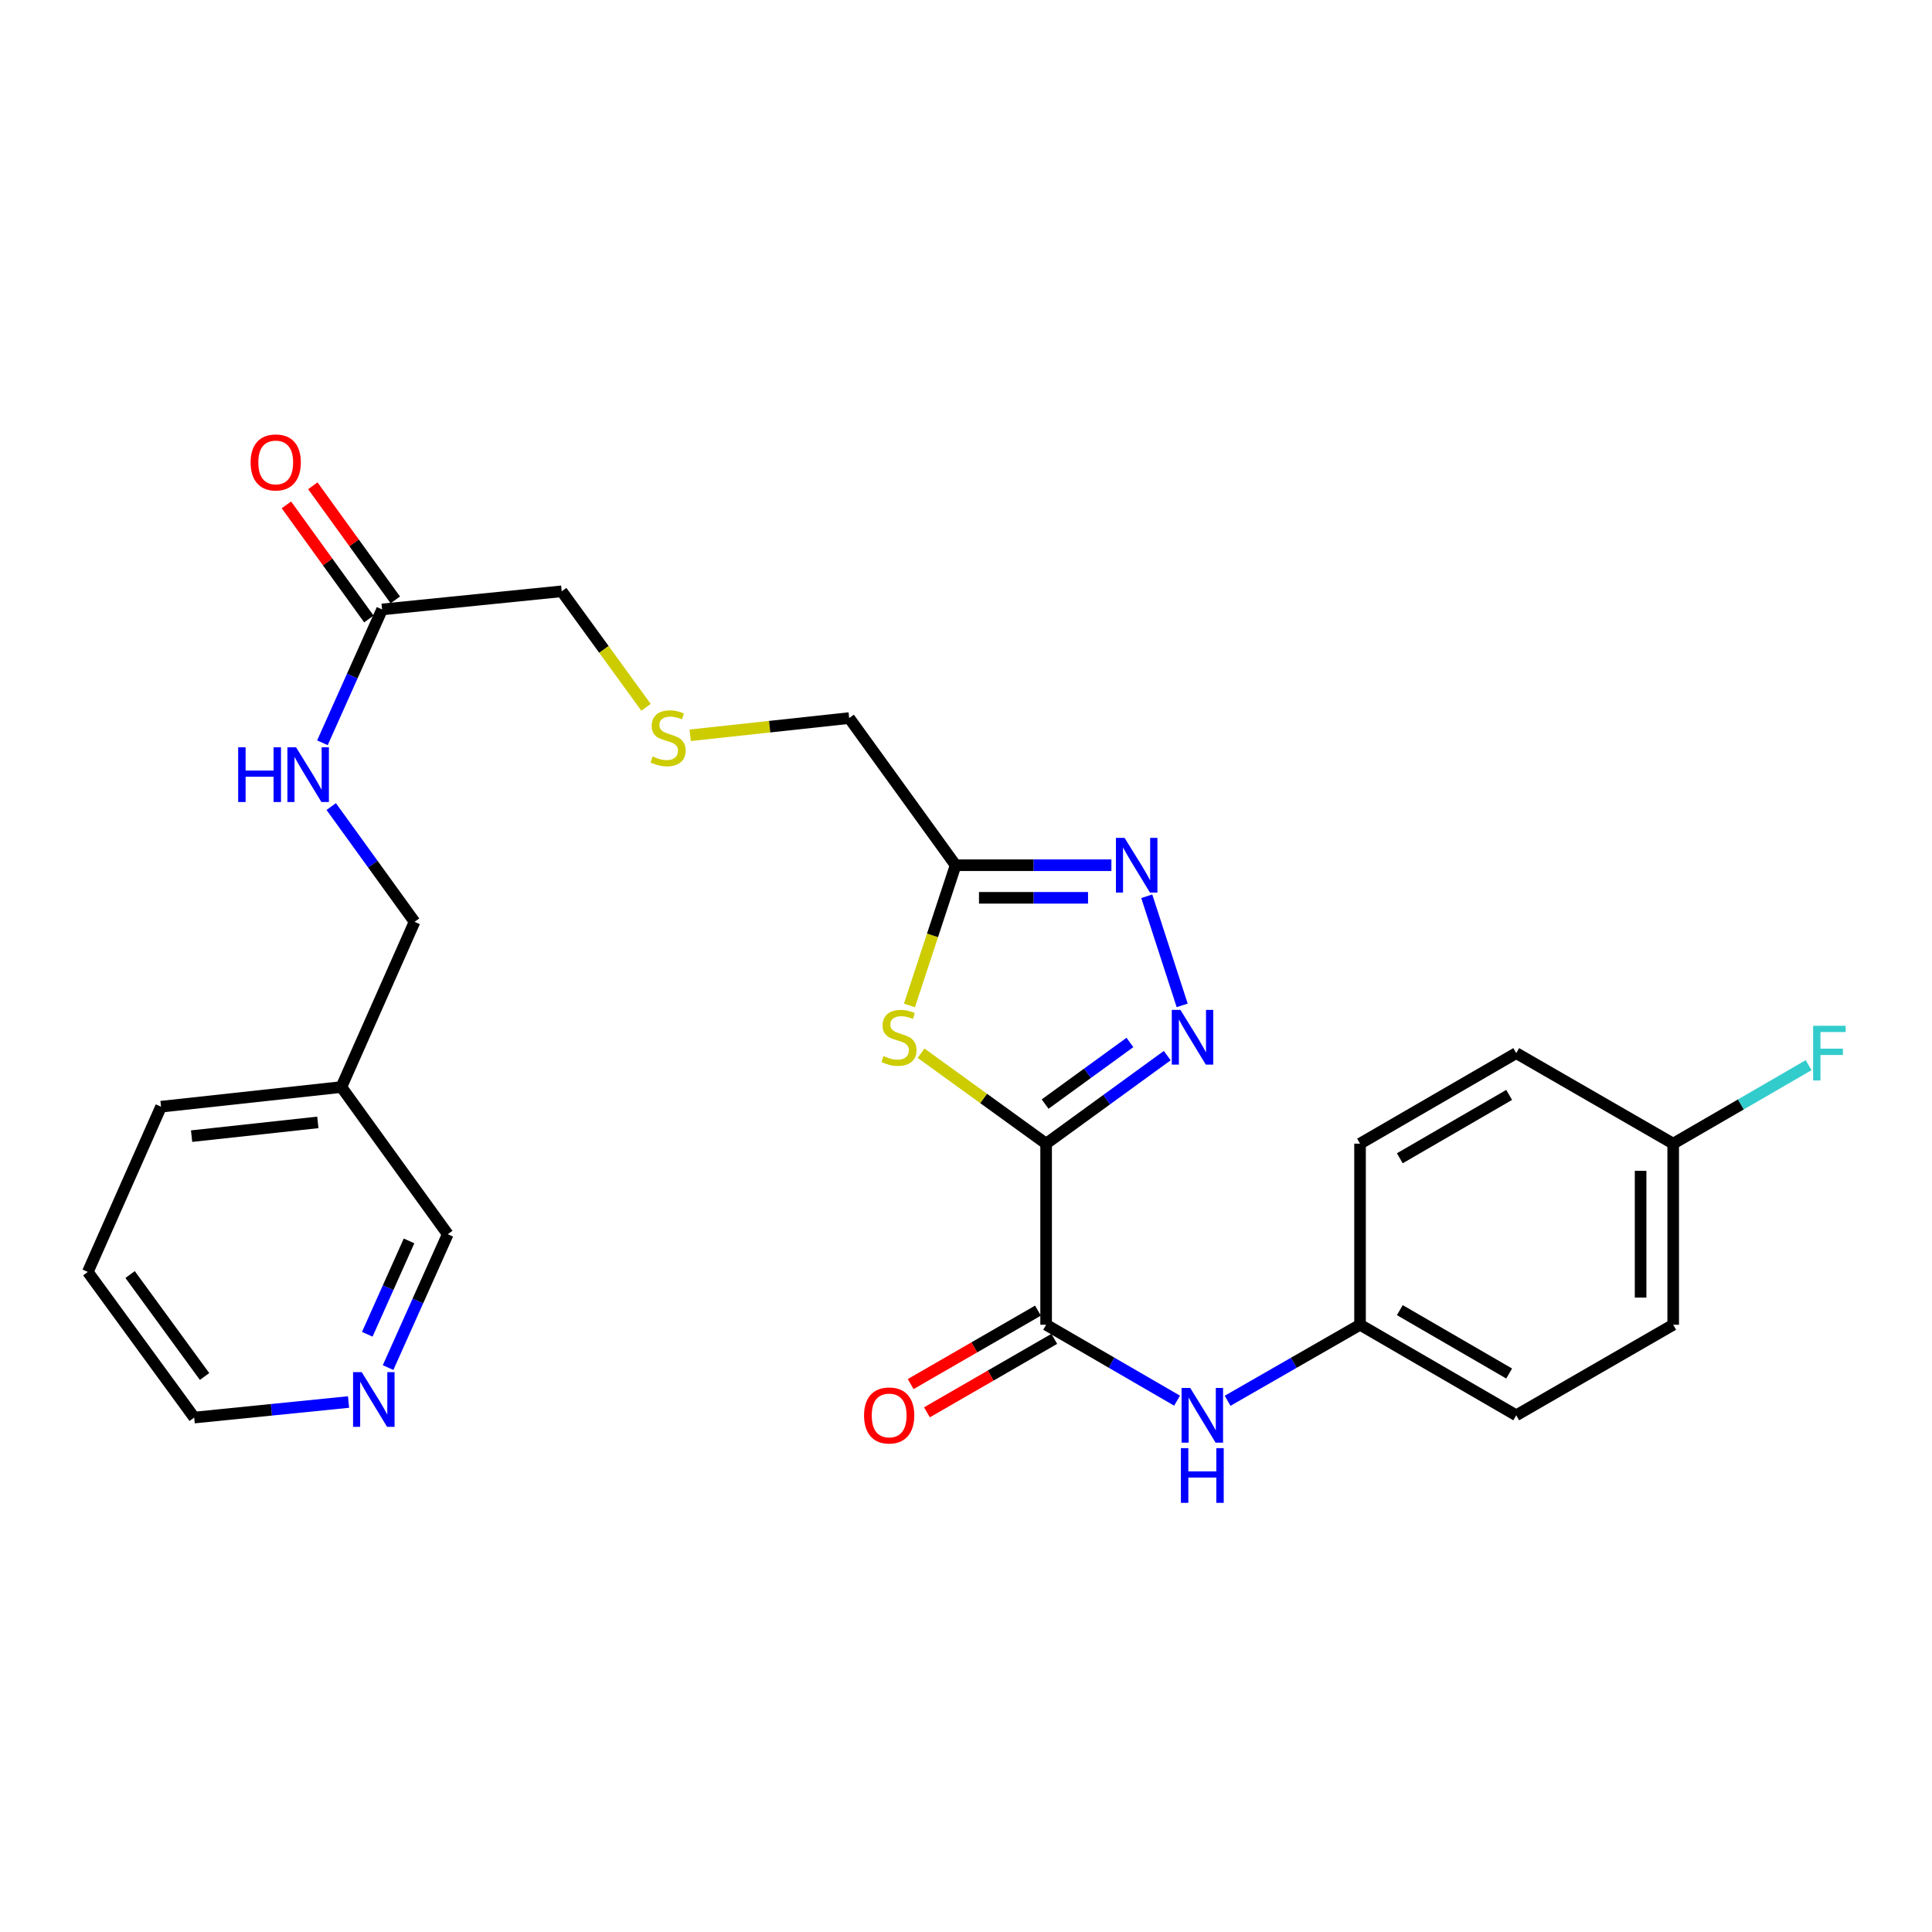 <?xml version='1.0' encoding='iso-8859-1'?>
<svg version='1.1' baseProfile='full'
              xmlns='http://www.w3.org/2000/svg'
                      xmlns:rdkit='http://www.rdkit.org/xml'
                      xmlns:xlink='http://www.w3.org/1999/xlink'
                  xml:space='preserve'
width='1000px' height='1000px' viewBox='0 0 1000 1000'>
<!-- END OF HEADER -->
<rect style='opacity:1.0;fill:#FFFFFF;stroke:none' width='1000' height='1000' x='0' y='0'> </rect>
<path class='bond-0' d='M 541.471,591.951 L 572.818,569.168' style='fill:none;fill-rule:evenodd;stroke:#000000;stroke-width:6px;stroke-linecap:butt;stroke-linejoin:miter;stroke-opacity:1' />
<path class='bond-0' d='M 572.818,569.168 L 604.166,546.385' style='fill:none;fill-rule:evenodd;stroke:#0000FF;stroke-width:6px;stroke-linecap:butt;stroke-linejoin:miter;stroke-opacity:1' />
<path class='bond-0' d='M 540.957,571.469 L 562.9,555.521' style='fill:none;fill-rule:evenodd;stroke:#000000;stroke-width:6px;stroke-linecap:butt;stroke-linejoin:miter;stroke-opacity:1' />
<path class='bond-0' d='M 562.9,555.521 L 584.843,539.573' style='fill:none;fill-rule:evenodd;stroke:#0000FF;stroke-width:6px;stroke-linecap:butt;stroke-linejoin:miter;stroke-opacity:1' />
<path class='bond-1' d='M 541.471,591.951 L 509.105,568.546' style='fill:none;fill-rule:evenodd;stroke:#000000;stroke-width:6px;stroke-linecap:butt;stroke-linejoin:miter;stroke-opacity:1' />
<path class='bond-1' d='M 509.105,568.546 L 476.739,545.142' style='fill:none;fill-rule:evenodd;stroke:#CCCC00;stroke-width:6px;stroke-linecap:butt;stroke-linejoin:miter;stroke-opacity:1' />
<path class='bond-3' d='M 541.471,591.951 L 541.471,685.686' style='fill:none;fill-rule:evenodd;stroke:#000000;stroke-width:6px;stroke-linecap:butt;stroke-linejoin:miter;stroke-opacity:1' />
<path class='bond-2' d='M 611.892,520.377 L 593.559,463.904' style='fill:none;fill-rule:evenodd;stroke:#0000FF;stroke-width:6px;stroke-linecap:butt;stroke-linejoin:miter;stroke-opacity:1' />
<path class='bond-4' d='M 470.73,520.414 L 482.678,484.126' style='fill:none;fill-rule:evenodd;stroke:#CCCC00;stroke-width:6px;stroke-linecap:butt;stroke-linejoin:miter;stroke-opacity:1' />
<path class='bond-4' d='M 482.678,484.126 L 494.627,447.838' style='fill:none;fill-rule:evenodd;stroke:#000000;stroke-width:6px;stroke-linecap:butt;stroke-linejoin:miter;stroke-opacity:1' />
<path class='bond-27' d='M 575.26,447.838 L 534.943,447.838' style='fill:none;fill-rule:evenodd;stroke:#0000FF;stroke-width:6px;stroke-linecap:butt;stroke-linejoin:miter;stroke-opacity:1' />
<path class='bond-27' d='M 534.943,447.838 L 494.627,447.838' style='fill:none;fill-rule:evenodd;stroke:#000000;stroke-width:6px;stroke-linecap:butt;stroke-linejoin:miter;stroke-opacity:1' />
<path class='bond-27' d='M 563.165,464.708 L 534.943,464.708' style='fill:none;fill-rule:evenodd;stroke:#0000FF;stroke-width:6px;stroke-linecap:butt;stroke-linejoin:miter;stroke-opacity:1' />
<path class='bond-27' d='M 534.943,464.708 L 506.722,464.708' style='fill:none;fill-rule:evenodd;stroke:#000000;stroke-width:6px;stroke-linecap:butt;stroke-linejoin:miter;stroke-opacity:1' />
<path class='bond-5' d='M 541.471,685.686 L 575.357,705.331' style='fill:none;fill-rule:evenodd;stroke:#000000;stroke-width:6px;stroke-linecap:butt;stroke-linejoin:miter;stroke-opacity:1' />
<path class='bond-5' d='M 575.357,705.331 L 609.242,724.977' style='fill:none;fill-rule:evenodd;stroke:#0000FF;stroke-width:6px;stroke-linecap:butt;stroke-linejoin:miter;stroke-opacity:1' />
<path class='bond-7' d='M 537.255,678.379 L 504.307,697.389' style='fill:none;fill-rule:evenodd;stroke:#000000;stroke-width:6px;stroke-linecap:butt;stroke-linejoin:miter;stroke-opacity:1' />
<path class='bond-7' d='M 504.307,697.389 L 471.358,716.398' style='fill:none;fill-rule:evenodd;stroke:#FF0000;stroke-width:6px;stroke-linecap:butt;stroke-linejoin:miter;stroke-opacity:1' />
<path class='bond-7' d='M 545.686,692.992 L 512.738,712.002' style='fill:none;fill-rule:evenodd;stroke:#000000;stroke-width:6px;stroke-linecap:butt;stroke-linejoin:miter;stroke-opacity:1' />
<path class='bond-7' d='M 512.738,712.002 L 479.789,731.011' style='fill:none;fill-rule:evenodd;stroke:#FF0000;stroke-width:6px;stroke-linecap:butt;stroke-linejoin:miter;stroke-opacity:1' />
<path class='bond-15' d='M 494.627,447.838 L 439.534,371.667' style='fill:none;fill-rule:evenodd;stroke:#000000;stroke-width:6px;stroke-linecap:butt;stroke-linejoin:miter;stroke-opacity:1' />
<path class='bond-11' d='M 635.412,725.04 L 669.683,705.363' style='fill:none;fill-rule:evenodd;stroke:#0000FF;stroke-width:6px;stroke-linecap:butt;stroke-linejoin:miter;stroke-opacity:1' />
<path class='bond-11' d='M 669.683,705.363 L 703.954,685.686' style='fill:none;fill-rule:evenodd;stroke:#000000;stroke-width:6px;stroke-linecap:butt;stroke-linejoin:miter;stroke-opacity:1' />
<path class='bond-6' d='M 197.768,315.44 L 290.735,306.058' style='fill:none;fill-rule:evenodd;stroke:#000000;stroke-width:6px;stroke-linecap:butt;stroke-linejoin:miter;stroke-opacity:1' />
<path class='bond-8' d='M 197.768,315.44 L 182.326,349.952' style='fill:none;fill-rule:evenodd;stroke:#000000;stroke-width:6px;stroke-linecap:butt;stroke-linejoin:miter;stroke-opacity:1' />
<path class='bond-8' d='M 182.326,349.952 L 166.884,384.463' style='fill:none;fill-rule:evenodd;stroke:#0000FF;stroke-width:6px;stroke-linecap:butt;stroke-linejoin:miter;stroke-opacity:1' />
<path class='bond-10' d='M 204.605,310.499 L 183.261,280.968' style='fill:none;fill-rule:evenodd;stroke:#000000;stroke-width:6px;stroke-linecap:butt;stroke-linejoin:miter;stroke-opacity:1' />
<path class='bond-10' d='M 183.261,280.968 L 161.917,251.438' style='fill:none;fill-rule:evenodd;stroke:#FF0000;stroke-width:6px;stroke-linecap:butt;stroke-linejoin:miter;stroke-opacity:1' />
<path class='bond-10' d='M 190.932,320.382 L 169.588,290.851' style='fill:none;fill-rule:evenodd;stroke:#000000;stroke-width:6px;stroke-linecap:butt;stroke-linejoin:miter;stroke-opacity:1' />
<path class='bond-10' d='M 169.588,290.851 L 148.244,261.32' style='fill:none;fill-rule:evenodd;stroke:#FF0000;stroke-width:6px;stroke-linecap:butt;stroke-linejoin:miter;stroke-opacity:1' />
<path class='bond-14' d='M 171.437,417.475 L 193.005,447.306' style='fill:none;fill-rule:evenodd;stroke:#0000FF;stroke-width:6px;stroke-linecap:butt;stroke-linejoin:miter;stroke-opacity:1' />
<path class='bond-14' d='M 193.005,447.306 L 214.574,477.136' style='fill:none;fill-rule:evenodd;stroke:#000000;stroke-width:6px;stroke-linecap:butt;stroke-linejoin:miter;stroke-opacity:1' />
<path class='bond-9' d='M 200.868,707.864 L 216.311,673.343' style='fill:none;fill-rule:evenodd;stroke:#0000FF;stroke-width:6px;stroke-linecap:butt;stroke-linejoin:miter;stroke-opacity:1' />
<path class='bond-9' d='M 216.311,673.343 L 231.754,638.823' style='fill:none;fill-rule:evenodd;stroke:#000000;stroke-width:6px;stroke-linecap:butt;stroke-linejoin:miter;stroke-opacity:1' />
<path class='bond-9' d='M 190.101,690.618 L 200.911,666.454' style='fill:none;fill-rule:evenodd;stroke:#0000FF;stroke-width:6px;stroke-linecap:butt;stroke-linejoin:miter;stroke-opacity:1' />
<path class='bond-9' d='M 200.911,666.454 L 211.721,642.29' style='fill:none;fill-rule:evenodd;stroke:#000000;stroke-width:6px;stroke-linecap:butt;stroke-linejoin:miter;stroke-opacity:1' />
<path class='bond-29' d='M 180.409,725.683 L 140.464,729.707' style='fill:none;fill-rule:evenodd;stroke:#0000FF;stroke-width:6px;stroke-linecap:butt;stroke-linejoin:miter;stroke-opacity:1' />
<path class='bond-29' d='M 140.464,729.707 L 100.519,733.73' style='fill:none;fill-rule:evenodd;stroke:#000000;stroke-width:6px;stroke-linecap:butt;stroke-linejoin:miter;stroke-opacity:1' />
<path class='bond-18' d='M 703.954,685.686 L 703.954,591.951' style='fill:none;fill-rule:evenodd;stroke:#000000;stroke-width:6px;stroke-linecap:butt;stroke-linejoin:miter;stroke-opacity:1' />
<path class='bond-19' d='M 703.954,685.686 L 784.802,732.558' style='fill:none;fill-rule:evenodd;stroke:#000000;stroke-width:6px;stroke-linecap:butt;stroke-linejoin:miter;stroke-opacity:1' />
<path class='bond-19' d='M 724.543,678.121 L 781.136,710.932' style='fill:none;fill-rule:evenodd;stroke:#000000;stroke-width:6px;stroke-linecap:butt;stroke-linejoin:miter;stroke-opacity:1' />
<path class='bond-12' d='M 357.236,380.579 L 398.385,376.123' style='fill:none;fill-rule:evenodd;stroke:#CCCC00;stroke-width:6px;stroke-linecap:butt;stroke-linejoin:miter;stroke-opacity:1' />
<path class='bond-12' d='M 398.385,376.123 L 439.534,371.667' style='fill:none;fill-rule:evenodd;stroke:#000000;stroke-width:6px;stroke-linecap:butt;stroke-linejoin:miter;stroke-opacity:1' />
<path class='bond-22' d='M 334.378,366.103 L 312.556,336.081' style='fill:none;fill-rule:evenodd;stroke:#CCCC00;stroke-width:6px;stroke-linecap:butt;stroke-linejoin:miter;stroke-opacity:1' />
<path class='bond-22' d='M 312.556,336.081 L 290.735,306.058' style='fill:none;fill-rule:evenodd;stroke:#000000;stroke-width:6px;stroke-linecap:butt;stroke-linejoin:miter;stroke-opacity:1' />
<path class='bond-13' d='M 176.69,562.652 L 214.574,477.136' style='fill:none;fill-rule:evenodd;stroke:#000000;stroke-width:6px;stroke-linecap:butt;stroke-linejoin:miter;stroke-opacity:1' />
<path class='bond-23' d='M 176.69,562.652 L 231.754,638.823' style='fill:none;fill-rule:evenodd;stroke:#000000;stroke-width:6px;stroke-linecap:butt;stroke-linejoin:miter;stroke-opacity:1' />
<path class='bond-25' d='M 176.69,562.652 L 83.348,572.821' style='fill:none;fill-rule:evenodd;stroke:#000000;stroke-width:6px;stroke-linecap:butt;stroke-linejoin:miter;stroke-opacity:1' />
<path class='bond-25' d='M 164.515,580.949 L 99.176,588.067' style='fill:none;fill-rule:evenodd;stroke:#000000;stroke-width:6px;stroke-linecap:butt;stroke-linejoin:miter;stroke-opacity:1' />
<path class='bond-16' d='M 866.043,591.951 L 866.043,685.686' style='fill:none;fill-rule:evenodd;stroke:#000000;stroke-width:6px;stroke-linecap:butt;stroke-linejoin:miter;stroke-opacity:1' />
<path class='bond-16' d='M 849.173,606.011 L 849.173,671.625' style='fill:none;fill-rule:evenodd;stroke:#000000;stroke-width:6px;stroke-linecap:butt;stroke-linejoin:miter;stroke-opacity:1' />
<path class='bond-17' d='M 866.043,591.951 L 901.089,571.64' style='fill:none;fill-rule:evenodd;stroke:#000000;stroke-width:6px;stroke-linecap:butt;stroke-linejoin:miter;stroke-opacity:1' />
<path class='bond-17' d='M 901.089,571.64 L 936.135,551.33' style='fill:none;fill-rule:evenodd;stroke:#33CCCC;stroke-width:6px;stroke-linecap:butt;stroke-linejoin:miter;stroke-opacity:1' />
<path class='bond-28' d='M 866.043,591.951 L 784.802,545.097' style='fill:none;fill-rule:evenodd;stroke:#000000;stroke-width:6px;stroke-linecap:butt;stroke-linejoin:miter;stroke-opacity:1' />
<path class='bond-21' d='M 703.954,591.951 L 784.802,545.097' style='fill:none;fill-rule:evenodd;stroke:#000000;stroke-width:6px;stroke-linecap:butt;stroke-linejoin:miter;stroke-opacity:1' />
<path class='bond-21' d='M 724.54,599.519 L 781.134,566.722' style='fill:none;fill-rule:evenodd;stroke:#000000;stroke-width:6px;stroke-linecap:butt;stroke-linejoin:miter;stroke-opacity:1' />
<path class='bond-20' d='M 784.802,732.558 L 866.043,685.686' style='fill:none;fill-rule:evenodd;stroke:#000000;stroke-width:6px;stroke-linecap:butt;stroke-linejoin:miter;stroke-opacity:1' />
<path class='bond-24' d='M 100.519,733.73 L 45.455,658.346' style='fill:none;fill-rule:evenodd;stroke:#000000;stroke-width:6px;stroke-linecap:butt;stroke-linejoin:miter;stroke-opacity:1' />
<path class='bond-24' d='M 105.882,712.471 L 67.337,659.702' style='fill:none;fill-rule:evenodd;stroke:#000000;stroke-width:6px;stroke-linecap:butt;stroke-linejoin:miter;stroke-opacity:1' />
<path class='bond-26' d='M 83.348,572.821 L 45.455,658.346' style='fill:none;fill-rule:evenodd;stroke:#000000;stroke-width:6px;stroke-linecap:butt;stroke-linejoin:miter;stroke-opacity:1' />
<path  class='atom-1' d='M 610.988 522.717
L 620.268 537.717
Q 621.188 539.197, 622.668 541.877
Q 624.148 544.557, 624.228 544.717
L 624.228 522.717
L 627.988 522.717
L 627.988 551.037
L 624.108 551.037
L 614.148 534.637
Q 612.988 532.717, 611.748 530.517
Q 610.548 528.317, 610.188 527.637
L 610.188 551.037
L 606.508 551.037
L 606.508 522.717
L 610.988 522.717
' fill='#0000FF'/>
<path  class='atom-2' d='M 457.309 546.597
Q 457.629 546.717, 458.949 547.277
Q 460.269 547.837, 461.709 548.197
Q 463.189 548.517, 464.629 548.517
Q 467.309 548.517, 468.869 547.237
Q 470.429 545.917, 470.429 543.637
Q 470.429 542.077, 469.629 541.117
Q 468.869 540.157, 467.669 539.637
Q 466.469 539.117, 464.469 538.517
Q 461.949 537.757, 460.429 537.037
Q 458.949 536.317, 457.869 534.797
Q 456.829 533.277, 456.829 530.717
Q 456.829 527.157, 459.229 524.957
Q 461.669 522.757, 466.469 522.757
Q 469.749 522.757, 473.469 524.317
L 472.549 527.397
Q 469.149 525.997, 466.589 525.997
Q 463.829 525.997, 462.309 527.157
Q 460.789 528.277, 460.829 530.237
Q 460.829 531.757, 461.589 532.677
Q 462.389 533.597, 463.509 534.117
Q 464.669 534.637, 466.589 535.237
Q 469.149 536.037, 470.669 536.837
Q 472.189 537.637, 473.269 539.277
Q 474.389 540.877, 474.389 543.637
Q 474.389 547.557, 471.749 549.677
Q 469.149 551.757, 464.789 551.757
Q 462.269 551.757, 460.349 551.197
Q 458.469 550.677, 456.229 549.757
L 457.309 546.597
' fill='#CCCC00'/>
<path  class='atom-3' d='M 582.083 433.678
L 591.363 448.678
Q 592.283 450.158, 593.763 452.838
Q 595.243 455.518, 595.323 455.678
L 595.323 433.678
L 599.083 433.678
L 599.083 461.998
L 595.203 461.998
L 585.243 445.598
Q 584.083 443.678, 582.843 441.478
Q 581.643 439.278, 581.283 438.598
L 581.283 461.998
L 577.603 461.998
L 577.603 433.678
L 582.083 433.678
' fill='#0000FF'/>
<path  class='atom-6' d='M 616.059 718.398
L 625.339 733.398
Q 626.259 734.878, 627.739 737.558
Q 629.219 740.238, 629.299 740.398
L 629.299 718.398
L 633.059 718.398
L 633.059 746.718
L 629.179 746.718
L 619.219 730.318
Q 618.059 728.398, 616.819 726.198
Q 615.619 723.998, 615.259 723.318
L 615.259 746.718
L 611.579 746.718
L 611.579 718.398
L 616.059 718.398
' fill='#0000FF'/>
<path  class='atom-6' d='M 611.239 749.55
L 615.079 749.55
L 615.079 761.59
L 629.559 761.59
L 629.559 749.55
L 633.399 749.55
L 633.399 777.87
L 629.559 777.87
L 629.559 764.79
L 615.079 764.79
L 615.079 777.87
L 611.239 777.87
L 611.239 749.55
' fill='#0000FF'/>
<path  class='atom-8' d='M 447.229 732.638
Q 447.229 725.838, 450.589 722.038
Q 453.949 718.238, 460.229 718.238
Q 466.509 718.238, 469.869 722.038
Q 473.229 725.838, 473.229 732.638
Q 473.229 739.518, 469.829 743.438
Q 466.429 747.318, 460.229 747.318
Q 453.989 747.318, 450.589 743.438
Q 447.229 739.558, 447.229 732.638
M 460.229 744.118
Q 464.549 744.118, 466.869 741.238
Q 469.229 738.318, 469.229 732.638
Q 469.229 727.078, 466.869 724.278
Q 464.549 721.438, 460.229 721.438
Q 455.909 721.438, 453.549 724.238
Q 451.229 727.038, 451.229 732.638
Q 451.229 738.358, 453.549 741.238
Q 455.909 744.118, 460.229 744.118
' fill='#FF0000'/>
<path  class='atom-9' d='M 123.28 386.805
L 127.12 386.805
L 127.12 398.845
L 141.6 398.845
L 141.6 386.805
L 145.44 386.805
L 145.44 415.125
L 141.6 415.125
L 141.6 402.045
L 127.12 402.045
L 127.12 415.125
L 123.28 415.125
L 123.28 386.805
' fill='#0000FF'/>
<path  class='atom-9' d='M 153.24 386.805
L 162.52 401.805
Q 163.44 403.285, 164.92 405.965
Q 166.4 408.645, 166.48 408.805
L 166.48 386.805
L 170.24 386.805
L 170.24 415.125
L 166.36 415.125
L 156.4 398.725
Q 155.24 396.805, 154 394.605
Q 152.8 392.405, 152.44 391.725
L 152.44 415.125
L 148.76 415.125
L 148.76 386.805
L 153.24 386.805
' fill='#0000FF'/>
<path  class='atom-10' d='M 187.225 710.206
L 196.505 725.206
Q 197.425 726.686, 198.905 729.366
Q 200.385 732.046, 200.465 732.206
L 200.465 710.206
L 204.225 710.206
L 204.225 738.526
L 200.345 738.526
L 190.385 722.126
Q 189.225 720.206, 187.985 718.006
Q 186.785 715.806, 186.425 715.126
L 186.425 738.526
L 182.745 738.526
L 182.745 710.206
L 187.225 710.206
' fill='#0000FF'/>
<path  class='atom-11' d='M 129.714 239.349
Q 129.714 232.549, 133.074 228.749
Q 136.434 224.949, 142.714 224.949
Q 148.994 224.949, 152.354 228.749
Q 155.714 232.549, 155.714 239.349
Q 155.714 246.229, 152.314 250.149
Q 148.914 254.029, 142.714 254.029
Q 136.474 254.029, 133.074 250.149
Q 129.714 246.269, 129.714 239.349
M 142.714 250.829
Q 147.034 250.829, 149.354 247.949
Q 151.714 245.029, 151.714 239.349
Q 151.714 233.789, 149.354 230.989
Q 147.034 228.149, 142.714 228.149
Q 138.394 228.149, 136.034 230.949
Q 133.714 233.749, 133.714 239.349
Q 133.714 245.069, 136.034 247.949
Q 138.394 250.829, 142.714 250.829
' fill='#FF0000'/>
<path  class='atom-13' d='M 337.799 391.537
Q 338.119 391.657, 339.439 392.217
Q 340.759 392.777, 342.199 393.137
Q 343.679 393.457, 345.119 393.457
Q 347.799 393.457, 349.359 392.177
Q 350.919 390.857, 350.919 388.577
Q 350.919 387.017, 350.119 386.057
Q 349.359 385.097, 348.159 384.577
Q 346.959 384.057, 344.959 383.457
Q 342.439 382.697, 340.919 381.977
Q 339.439 381.257, 338.359 379.737
Q 337.319 378.217, 337.319 375.657
Q 337.319 372.097, 339.719 369.897
Q 342.159 367.697, 346.959 367.697
Q 350.239 367.697, 353.959 369.257
L 353.039 372.337
Q 349.639 370.937, 347.079 370.937
Q 344.319 370.937, 342.799 372.097
Q 341.279 373.217, 341.319 375.177
Q 341.319 376.697, 342.079 377.617
Q 342.879 378.537, 343.999 379.057
Q 345.159 379.577, 347.079 380.177
Q 349.639 380.977, 351.159 381.777
Q 352.679 382.577, 353.759 384.217
Q 354.879 385.817, 354.879 388.577
Q 354.879 392.497, 352.239 394.617
Q 349.639 396.697, 345.279 396.697
Q 342.759 396.697, 340.839 396.137
Q 338.959 395.617, 336.719 394.697
L 337.799 391.537
' fill='#CCCC00'/>
<path  class='atom-18' d='M 938.471 530.937
L 955.311 530.937
L 955.311 534.177
L 942.271 534.177
L 942.271 542.777
L 953.871 542.777
L 953.871 546.057
L 942.271 546.057
L 942.271 559.257
L 938.471 559.257
L 938.471 530.937
' fill='#33CCCC'/>
</svg>
